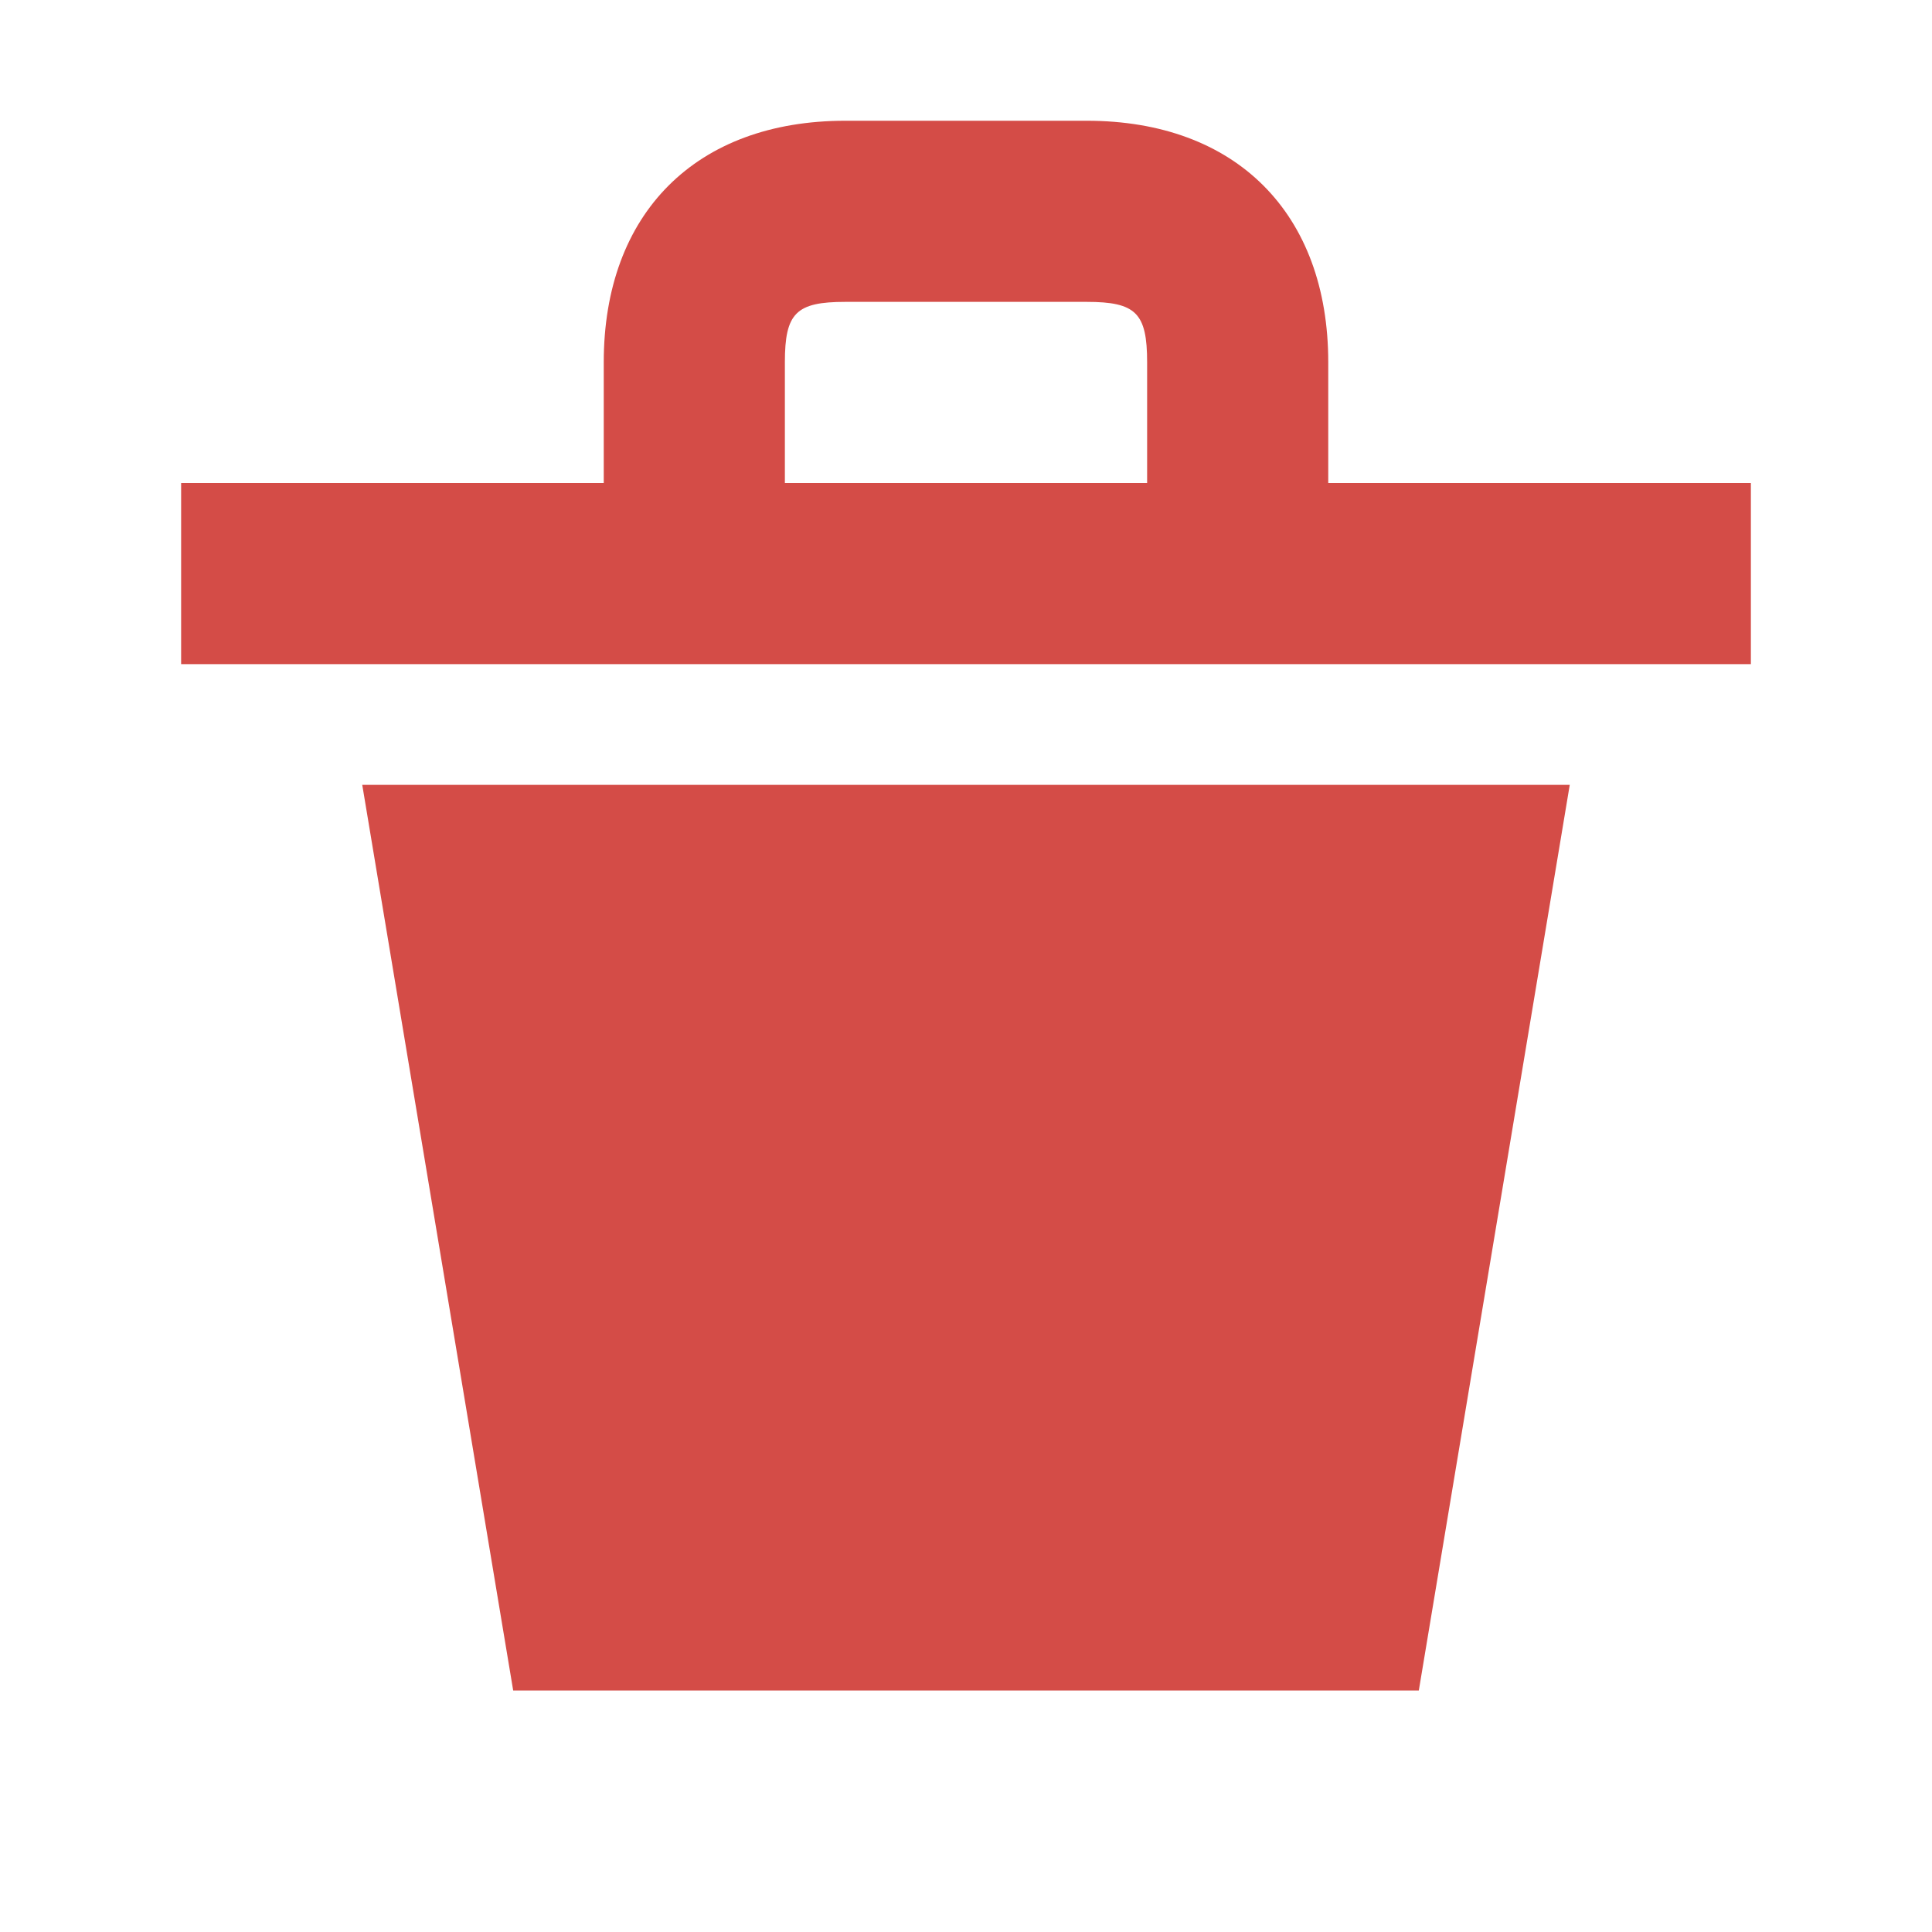 <svg xmlns="http://www.w3.org/2000/svg"  viewBox="0 0 64 64"><defs fill="#D44C47" /><path  d="m44,16v-4c0-4.94-3.06-8-8-8h-8c-4.94,0-8,3.06-8,8v4H6v6h52v-6h-14Zm-18-4c0-1.63.37-2,2-2h8c1.63,0,2,.37,2,2v4h-12v-4Zm-14,14h40l-5,30h-30l-5-30Z" fill="#D44C47" /></svg>